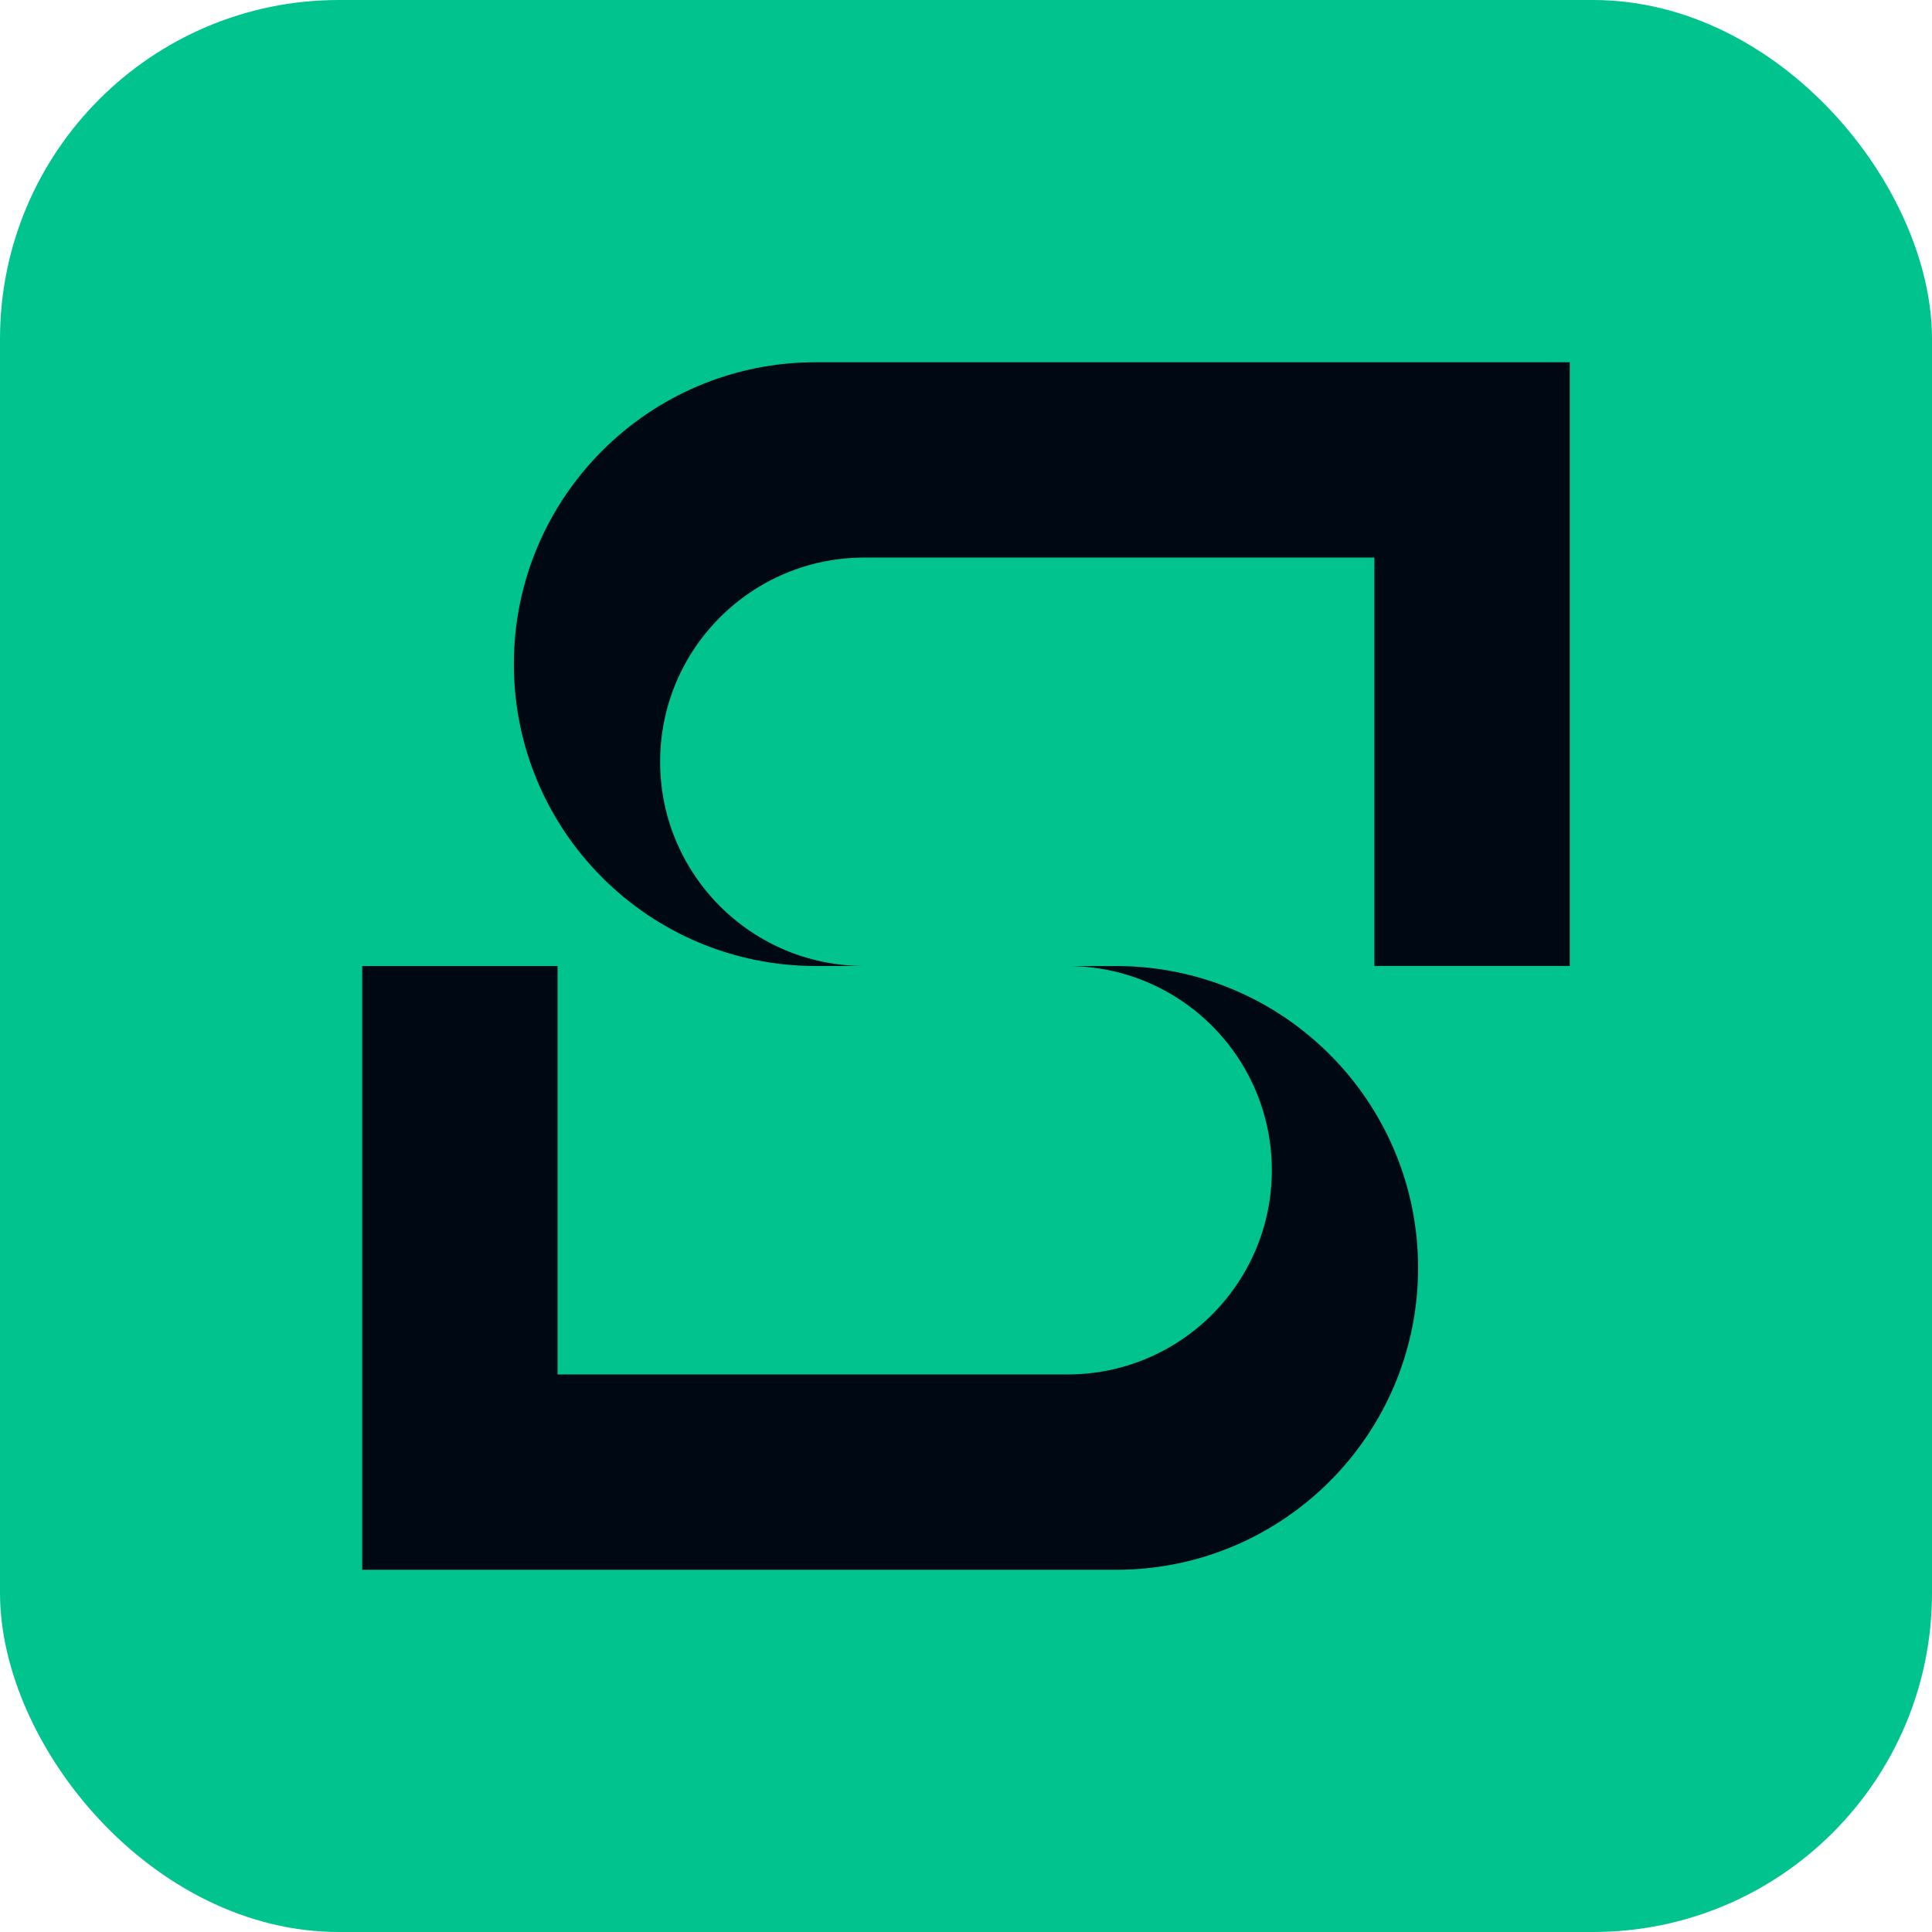 <?xml version="1.0" encoding="UTF-8"?>
<svg id="Layer_1" data-name="Layer 1" xmlns="http://www.w3.org/2000/svg" viewBox="0 0 512 512">
  <defs>
    <style>
      .cls-1 {
        fill: none;
      }

      .cls-1, .cls-2, .cls-3 {
        stroke-width: 0px;
      }

      .cls-2 {
        fill: #01c38e;
      }

      .cls-3 {
        fill: #000813;
      }
    </style>
  </defs>
  <rect class="cls-2" y="0" width="512" height="512" rx="89.82" ry="89.82"/>
  <g>
    <path class="cls-3" d="M416,256V96s-160,0-160,0h-39.82c-44.18,0-80,35.82-80,80,0,44.18,35.82,80,80,80h12.88c-29.89,0-54.12-24.23-54.12-54.12,0-29.89,24.23-54.12,54.12-54.12h26.94s108.23,0,108.23,0v108.23s51.77,0,51.77,0Z"/>
    <path class="cls-3" d="M337.05,310.12c0,29.89-24.23,54.12-54.12,54.12h-26.94s-108.23,0-108.23,0v-108.23s-51.77,0-51.77,0v160s160,0,160,0h39.82c44.18,0,80-35.82,80-80,0-44.18-35.82-80-80-80h-12.88c29.89,0,54.12,24.23,54.12,54.12Z"/>
  </g>
  <line class="cls-1" x1="512" y2="512"/>
</svg>